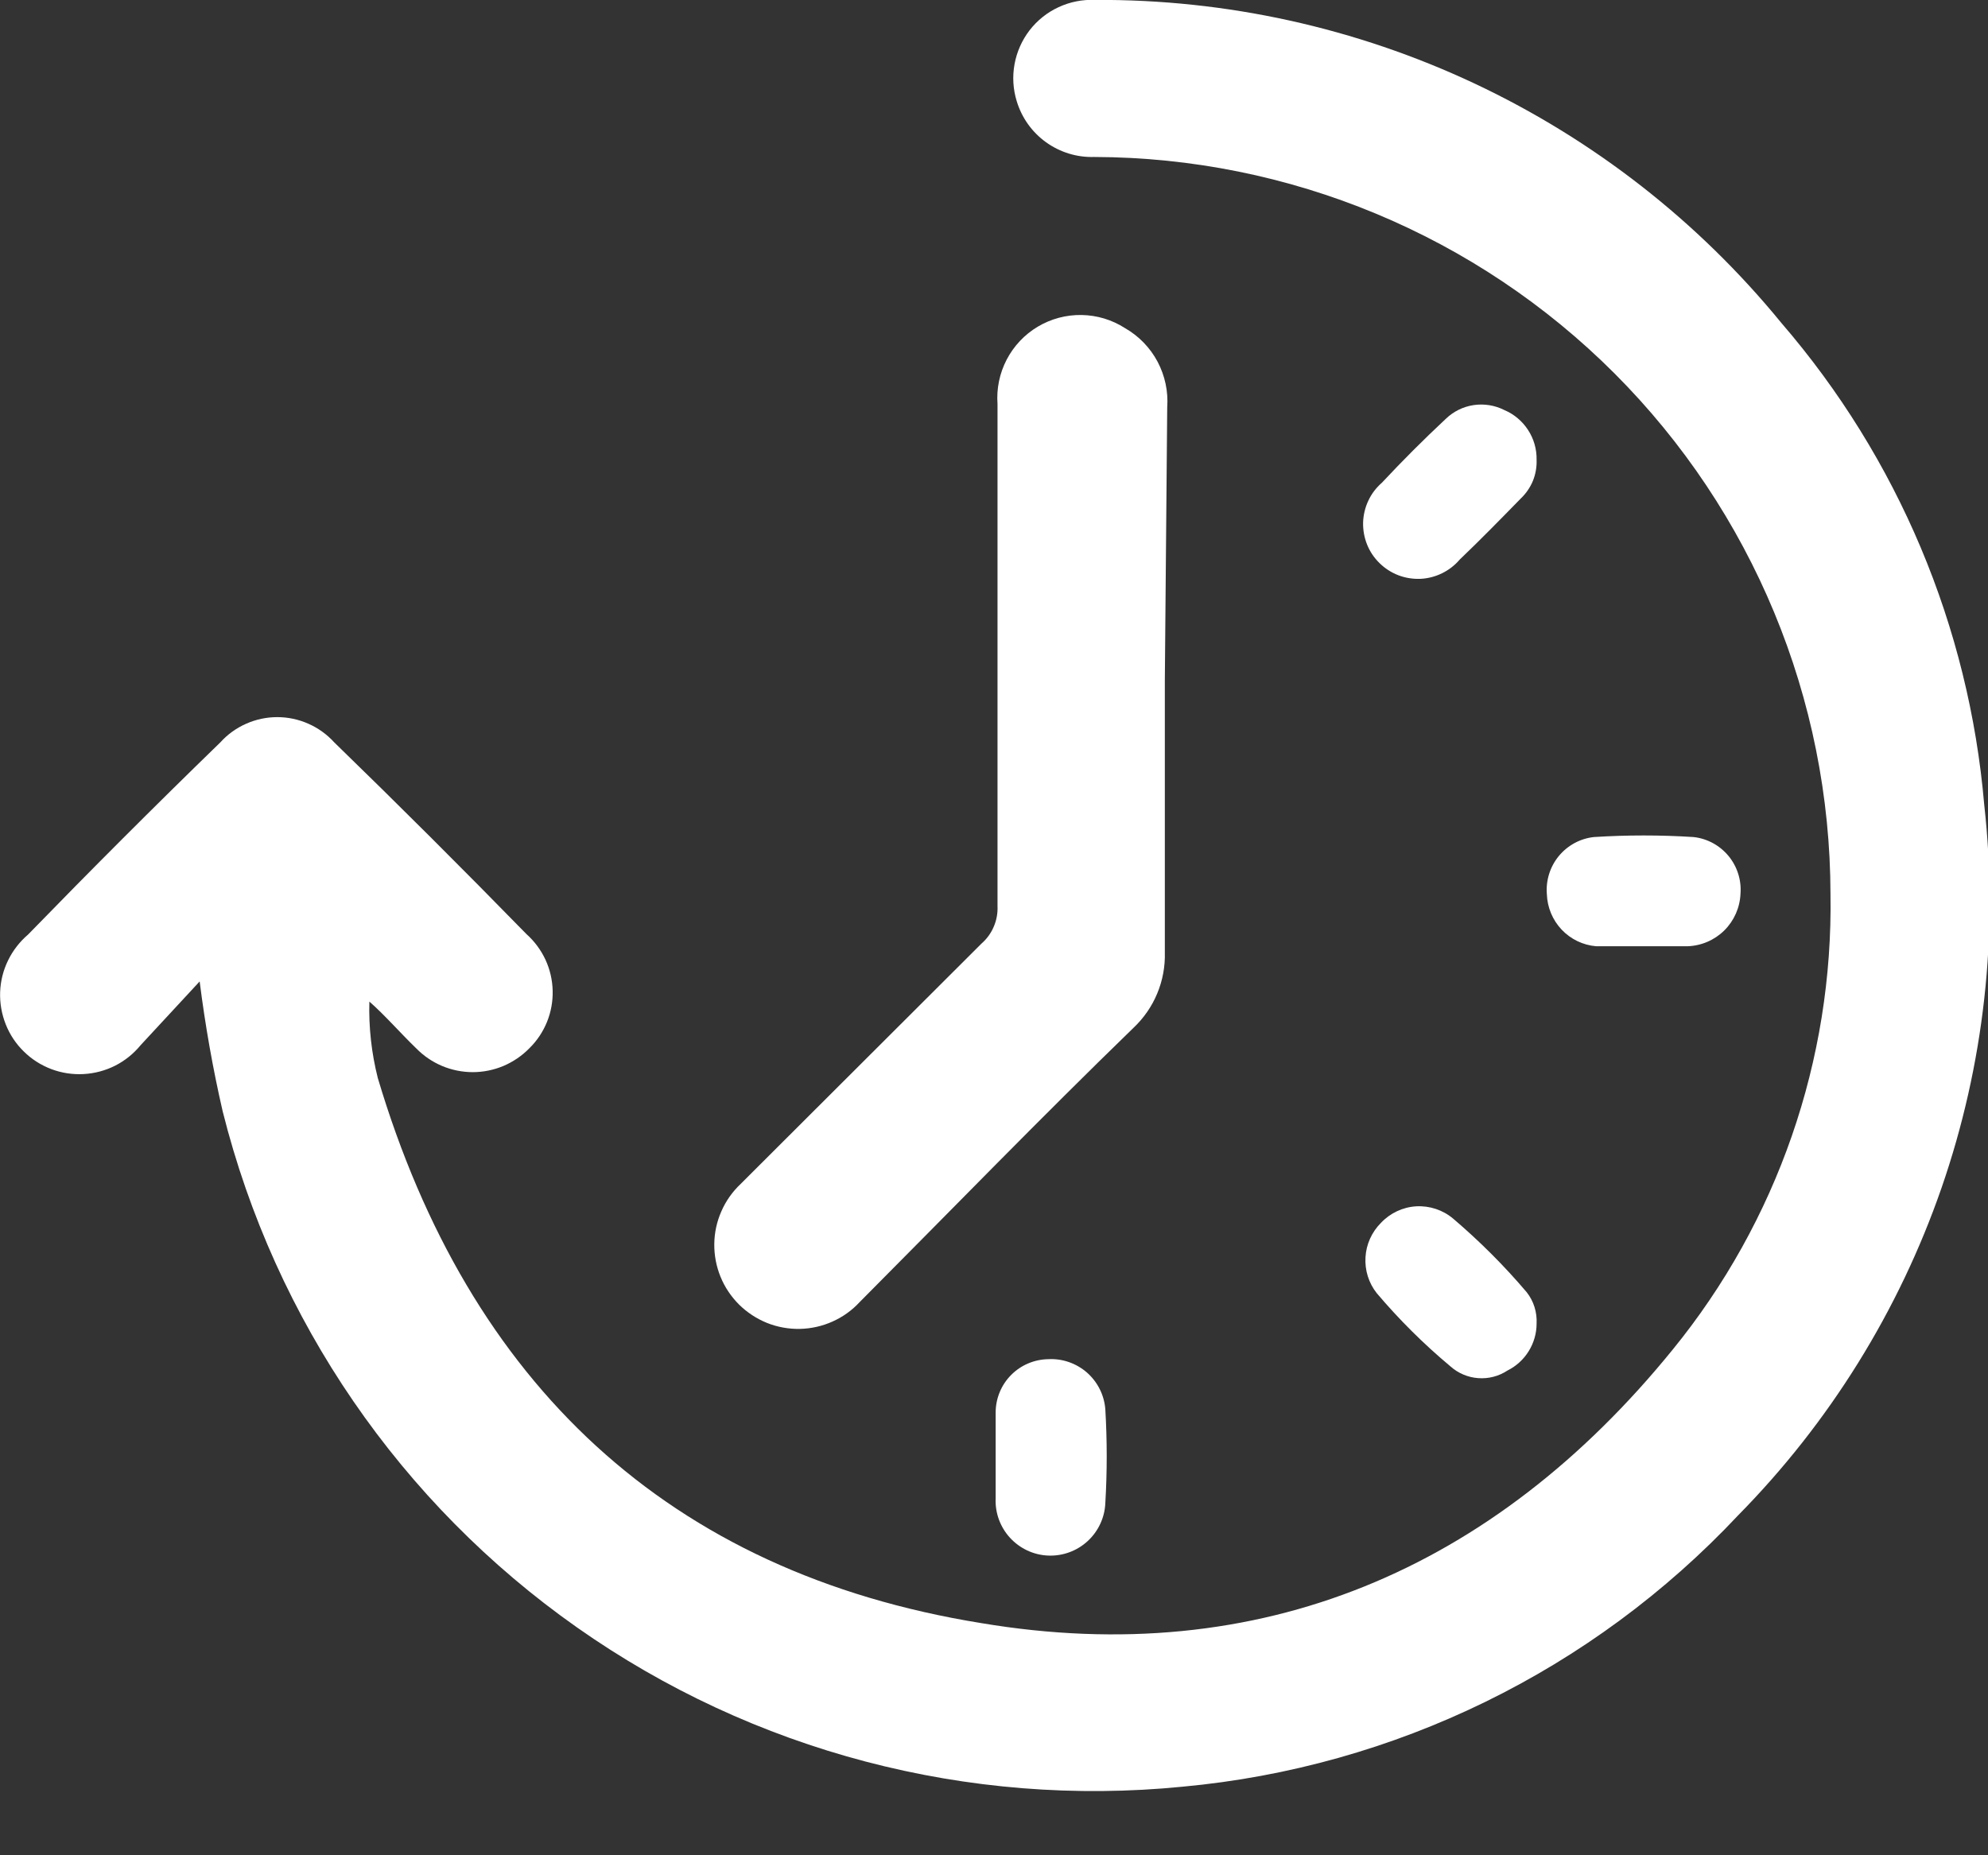 <?xml version="1.0" encoding="UTF-8"?> <svg xmlns="http://www.w3.org/2000/svg" width="30" height="28" viewBox="0 0 30 28" fill="none"><rect x="0" y="0" width="30" height="28" fill="#333333" stroke="none"/><g clip-path="url(#clip0_4266_4389)"><path d="M3.013 14.812L2.122 15.774C2.017 15.902 1.886 16.008 1.738 16.083C1.59 16.158 1.427 16.201 1.261 16.21C1.096 16.219 0.93 16.194 0.774 16.135C0.619 16.076 0.477 15.986 0.359 15.869C0.24 15.753 0.147 15.613 0.086 15.458C0.025 15.304 -0.004 15.138 0.002 14.972C0.008 14.806 0.049 14.643 0.122 14.494C0.195 14.344 0.298 14.212 0.424 14.104C1.368 13.133 2.334 12.166 3.325 11.204C3.433 11.084 3.566 10.988 3.714 10.923C3.862 10.857 4.022 10.823 4.184 10.823C4.346 10.823 4.506 10.857 4.654 10.923C4.802 10.988 4.935 11.084 5.044 11.204C6.015 12.147 6.982 13.112 7.944 14.097C8.065 14.205 8.162 14.336 8.231 14.483C8.299 14.63 8.336 14.789 8.34 14.951C8.344 15.113 8.315 15.274 8.254 15.424C8.193 15.574 8.102 15.71 7.986 15.823C7.875 15.936 7.742 16.026 7.596 16.088C7.45 16.149 7.293 16.181 7.134 16.181C6.975 16.181 6.818 16.149 6.672 16.088C6.525 16.026 6.393 15.936 6.282 15.823C6.034 15.583 5.808 15.321 5.574 15.116C5.563 15.504 5.606 15.892 5.701 16.269C7.074 20.874 10.08 23.732 14.806 24.496C19.014 25.203 22.544 23.689 25.239 20.372C26.82 18.433 27.664 15.997 27.623 13.496C27.619 10.549 26.448 7.723 24.365 5.637C22.282 3.552 19.458 2.376 16.51 2.369C16.25 2.377 15.995 2.298 15.784 2.146C15.573 1.994 15.418 1.776 15.343 1.527C15.287 1.346 15.276 1.155 15.31 0.968C15.344 0.782 15.422 0.607 15.537 0.457C15.653 0.307 15.803 0.187 15.975 0.108C16.147 0.028 16.335 -0.009 16.524 -0.001C18.505 -0.013 20.463 0.419 22.255 1.262C24.047 2.106 25.627 3.339 26.881 4.873C28.642 6.914 29.713 9.459 29.943 12.145C30.161 14.096 29.941 16.071 29.299 17.927C28.656 19.782 27.608 21.47 26.23 22.869C24.03 25.213 21.048 26.67 17.847 26.965C14.611 27.286 11.367 26.433 8.708 24.562C6.048 22.691 4.15 19.926 3.36 16.771C3.211 16.124 3.096 15.47 3.013 14.812Z" fill="white"></path><path d="M17.578 10.278C17.578 11.643 17.578 13.009 17.578 14.374C17.584 14.586 17.545 14.798 17.463 14.994C17.382 15.19 17.259 15.367 17.104 15.513C15.69 16.885 14.346 18.272 12.973 19.651C12.858 19.776 12.718 19.876 12.563 19.945C12.408 20.015 12.241 20.052 12.071 20.056C11.901 20.059 11.733 20.029 11.575 19.966C11.417 19.902 11.274 19.808 11.153 19.689C11.033 19.569 10.937 19.427 10.873 19.269C10.809 19.112 10.777 18.944 10.779 18.774C10.781 18.604 10.817 18.436 10.886 18.281C10.954 18.125 11.053 17.985 11.177 17.868L14.812 14.24C14.893 14.169 14.956 14.082 14.997 13.984C15.039 13.886 15.058 13.78 15.053 13.674C15.053 11.148 15.053 8.623 15.053 6.098C15.036 5.866 15.084 5.634 15.191 5.428C15.299 5.221 15.461 5.049 15.661 4.93C15.861 4.811 16.09 4.75 16.322 4.754C16.555 4.758 16.781 4.826 16.977 4.952C17.185 5.071 17.355 5.246 17.468 5.458C17.58 5.669 17.631 5.908 17.614 6.147L17.578 10.278Z" fill="white"></path><path d="M23.188 19.977C23.188 20.124 23.146 20.268 23.069 20.392C22.992 20.517 22.881 20.618 22.749 20.684C22.619 20.77 22.463 20.811 22.307 20.799C22.151 20.788 22.003 20.725 21.886 20.62C21.485 20.285 21.114 19.916 20.776 19.517C20.654 19.363 20.594 19.17 20.606 18.974C20.617 18.779 20.701 18.594 20.839 18.456C20.978 18.308 21.169 18.218 21.371 18.206C21.574 18.195 21.774 18.261 21.929 18.392C22.328 18.732 22.7 19.103 23.039 19.503C23.145 19.637 23.197 19.806 23.188 19.977Z" fill="white"></path><path d="M15.025 22.02C15.025 21.793 15.025 21.567 15.025 21.312C15.027 21.102 15.11 20.901 15.258 20.752C15.406 20.602 15.607 20.517 15.817 20.513C16.031 20.501 16.241 20.574 16.403 20.715C16.564 20.857 16.664 21.056 16.68 21.27C16.708 21.741 16.708 22.213 16.68 22.685C16.671 22.904 16.574 23.111 16.413 23.259C16.251 23.408 16.037 23.486 15.817 23.477C15.597 23.468 15.391 23.371 15.242 23.209C15.094 23.048 15.015 22.833 15.025 22.614C15.025 22.409 15.025 22.197 15.025 21.991V22.02Z" fill="white"></path><path d="M24.794 14.281H24.086C23.888 14.264 23.703 14.175 23.566 14.03C23.429 13.885 23.35 13.695 23.343 13.496C23.326 13.289 23.39 13.082 23.522 12.921C23.654 12.76 23.844 12.656 24.051 12.633C24.553 12.601 25.056 12.601 25.558 12.633C25.764 12.656 25.952 12.759 26.084 12.918C26.216 13.078 26.281 13.283 26.265 13.489C26.256 13.698 26.169 13.895 26.021 14.042C25.872 14.189 25.674 14.274 25.466 14.281H24.794Z" fill="white"></path><path d="M23.188 6.938C23.192 7.048 23.173 7.157 23.132 7.258C23.09 7.359 23.027 7.45 22.948 7.525C22.643 7.837 22.339 8.148 22.028 8.445C21.954 8.532 21.863 8.602 21.761 8.652C21.659 8.702 21.547 8.731 21.433 8.736C21.32 8.74 21.206 8.722 21.1 8.681C20.994 8.64 20.897 8.577 20.816 8.497C20.735 8.417 20.671 8.322 20.629 8.216C20.587 8.11 20.567 7.997 20.57 7.883C20.574 7.769 20.601 7.657 20.65 7.554C20.698 7.451 20.768 7.36 20.854 7.285C21.165 6.952 21.483 6.634 21.816 6.323C21.931 6.211 22.078 6.138 22.236 6.114C22.395 6.09 22.557 6.116 22.7 6.188C22.847 6.25 22.972 6.355 23.059 6.489C23.146 6.622 23.191 6.779 23.188 6.938Z" fill="white"></path></g><defs><clipPath id="clip0_4266_4389"><rect width="30" height="27.036" fill="white"></rect></clipPath></defs></svg> 